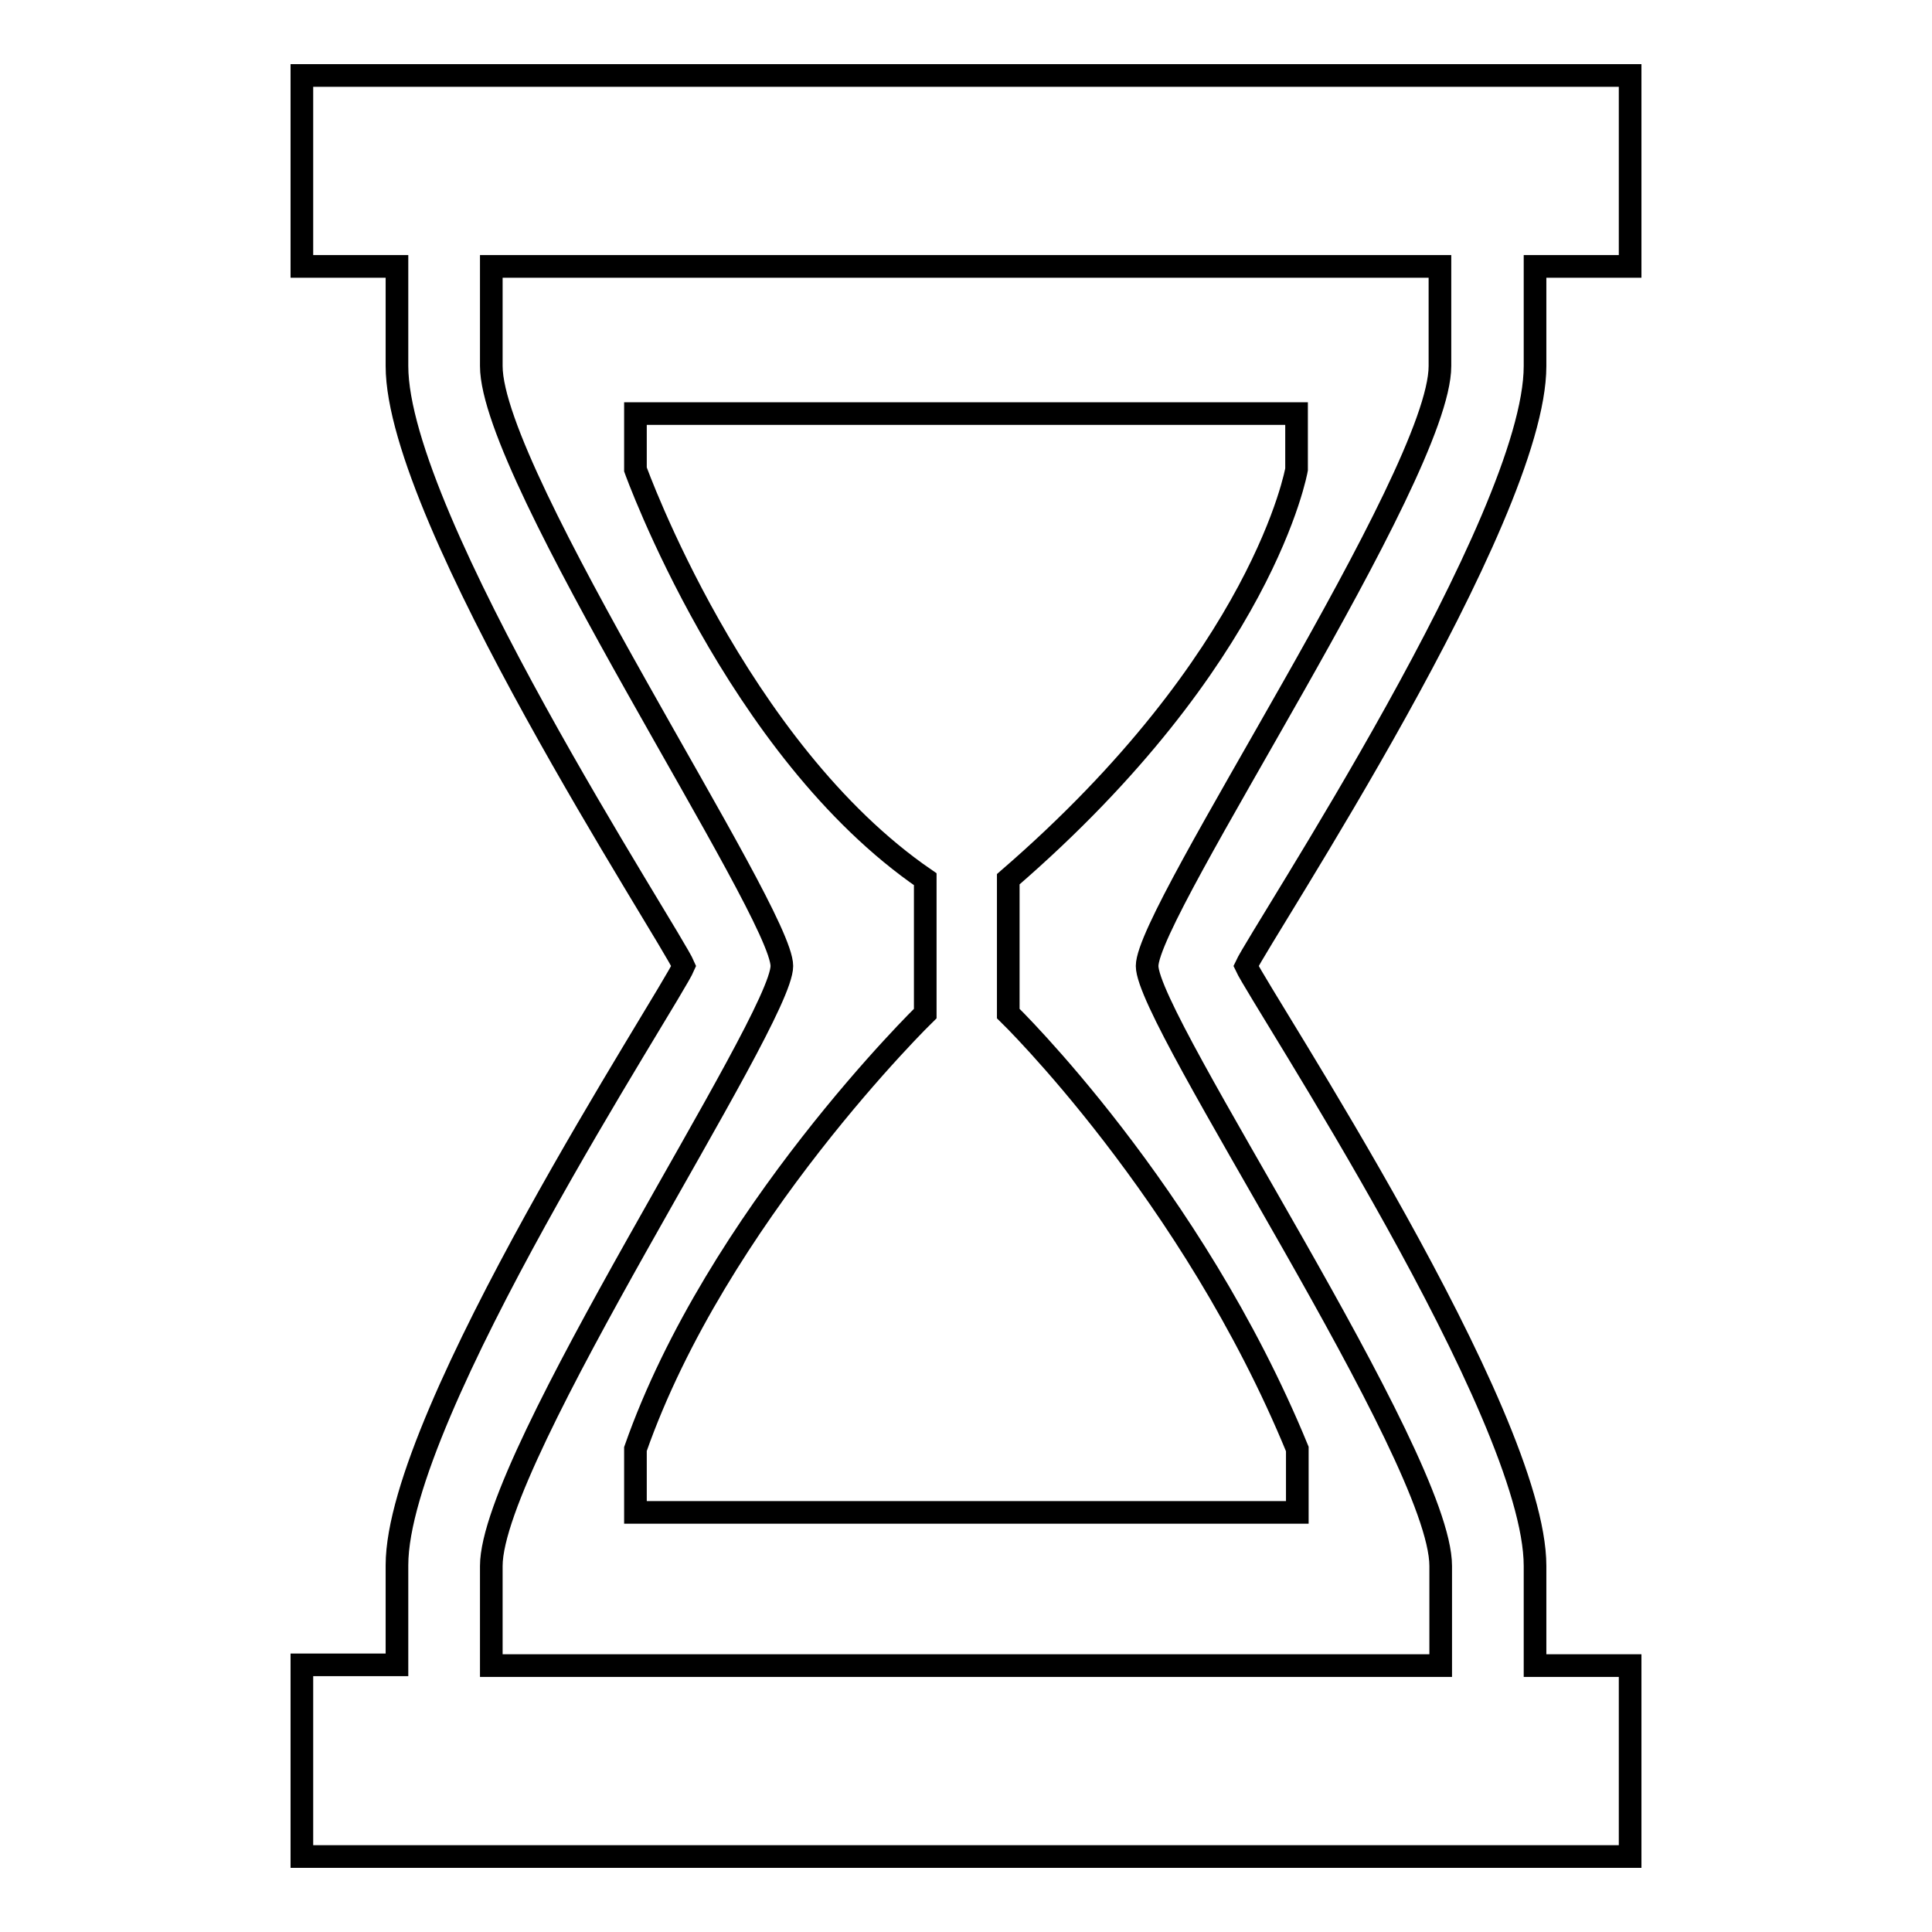 <?xml version="1.0" encoding="utf-8"?>
<!-- Svg Vector Icons : http://www.onlinewebfonts.com/icon -->
<!DOCTYPE svg PUBLIC "-//W3C//DTD SVG 1.1//EN" "http://www.w3.org/Graphics/SVG/1.1/DTD/svg11.dtd">
<svg version="1.1" xmlns="http://www.w3.org/2000/svg" xmlns:xlink="http://www.w3.org/1999/xlink" x="0px" y="0px" viewBox="0 0 256 256" enable-background="new 0 0 256 256" xml:space="preserve">
<g><g><path stroke-width="3" fill-opacity="0" stroke="#000000"  d="M171.8,62.2v-7.4H84.2v7.4c0,0,13.3,37.1,38.4,54.3v17.8c0,0-27.6,26.9-38.4,57.7v8.4h87.7V192c-14-34.1-38.3-57.7-38.3-57.7v-17.8C167.5,87.2,171.8,62.2,171.8,62.2z"/><path stroke-width="3" fill-opacity="0" stroke="#000000"  d="M203.4,48.5V35.3H216V10H40v25.3h12.6v13.2c0,20.2,36.3,75.5,38,79.5c-1.7,4-38,59.3-38,79.4v13.2H40V246h176v-25.3h-12.6v-13.2c0-20.2-36.3-75.2-38.3-79.5C167.1,123.7,203.4,68.8,203.4,48.5z M190.9,207.5v13.2H65.1v-13.2c0-14.5,38.5-72.2,38.5-79.5c0-7.3-38.5-64.9-38.5-79.5V35.3h125.7v13.2c0,14.5-38.8,72.2-38.8,79.5C152,135.3,190.9,192.9,190.9,207.5z"/></g></g>
</svg>
